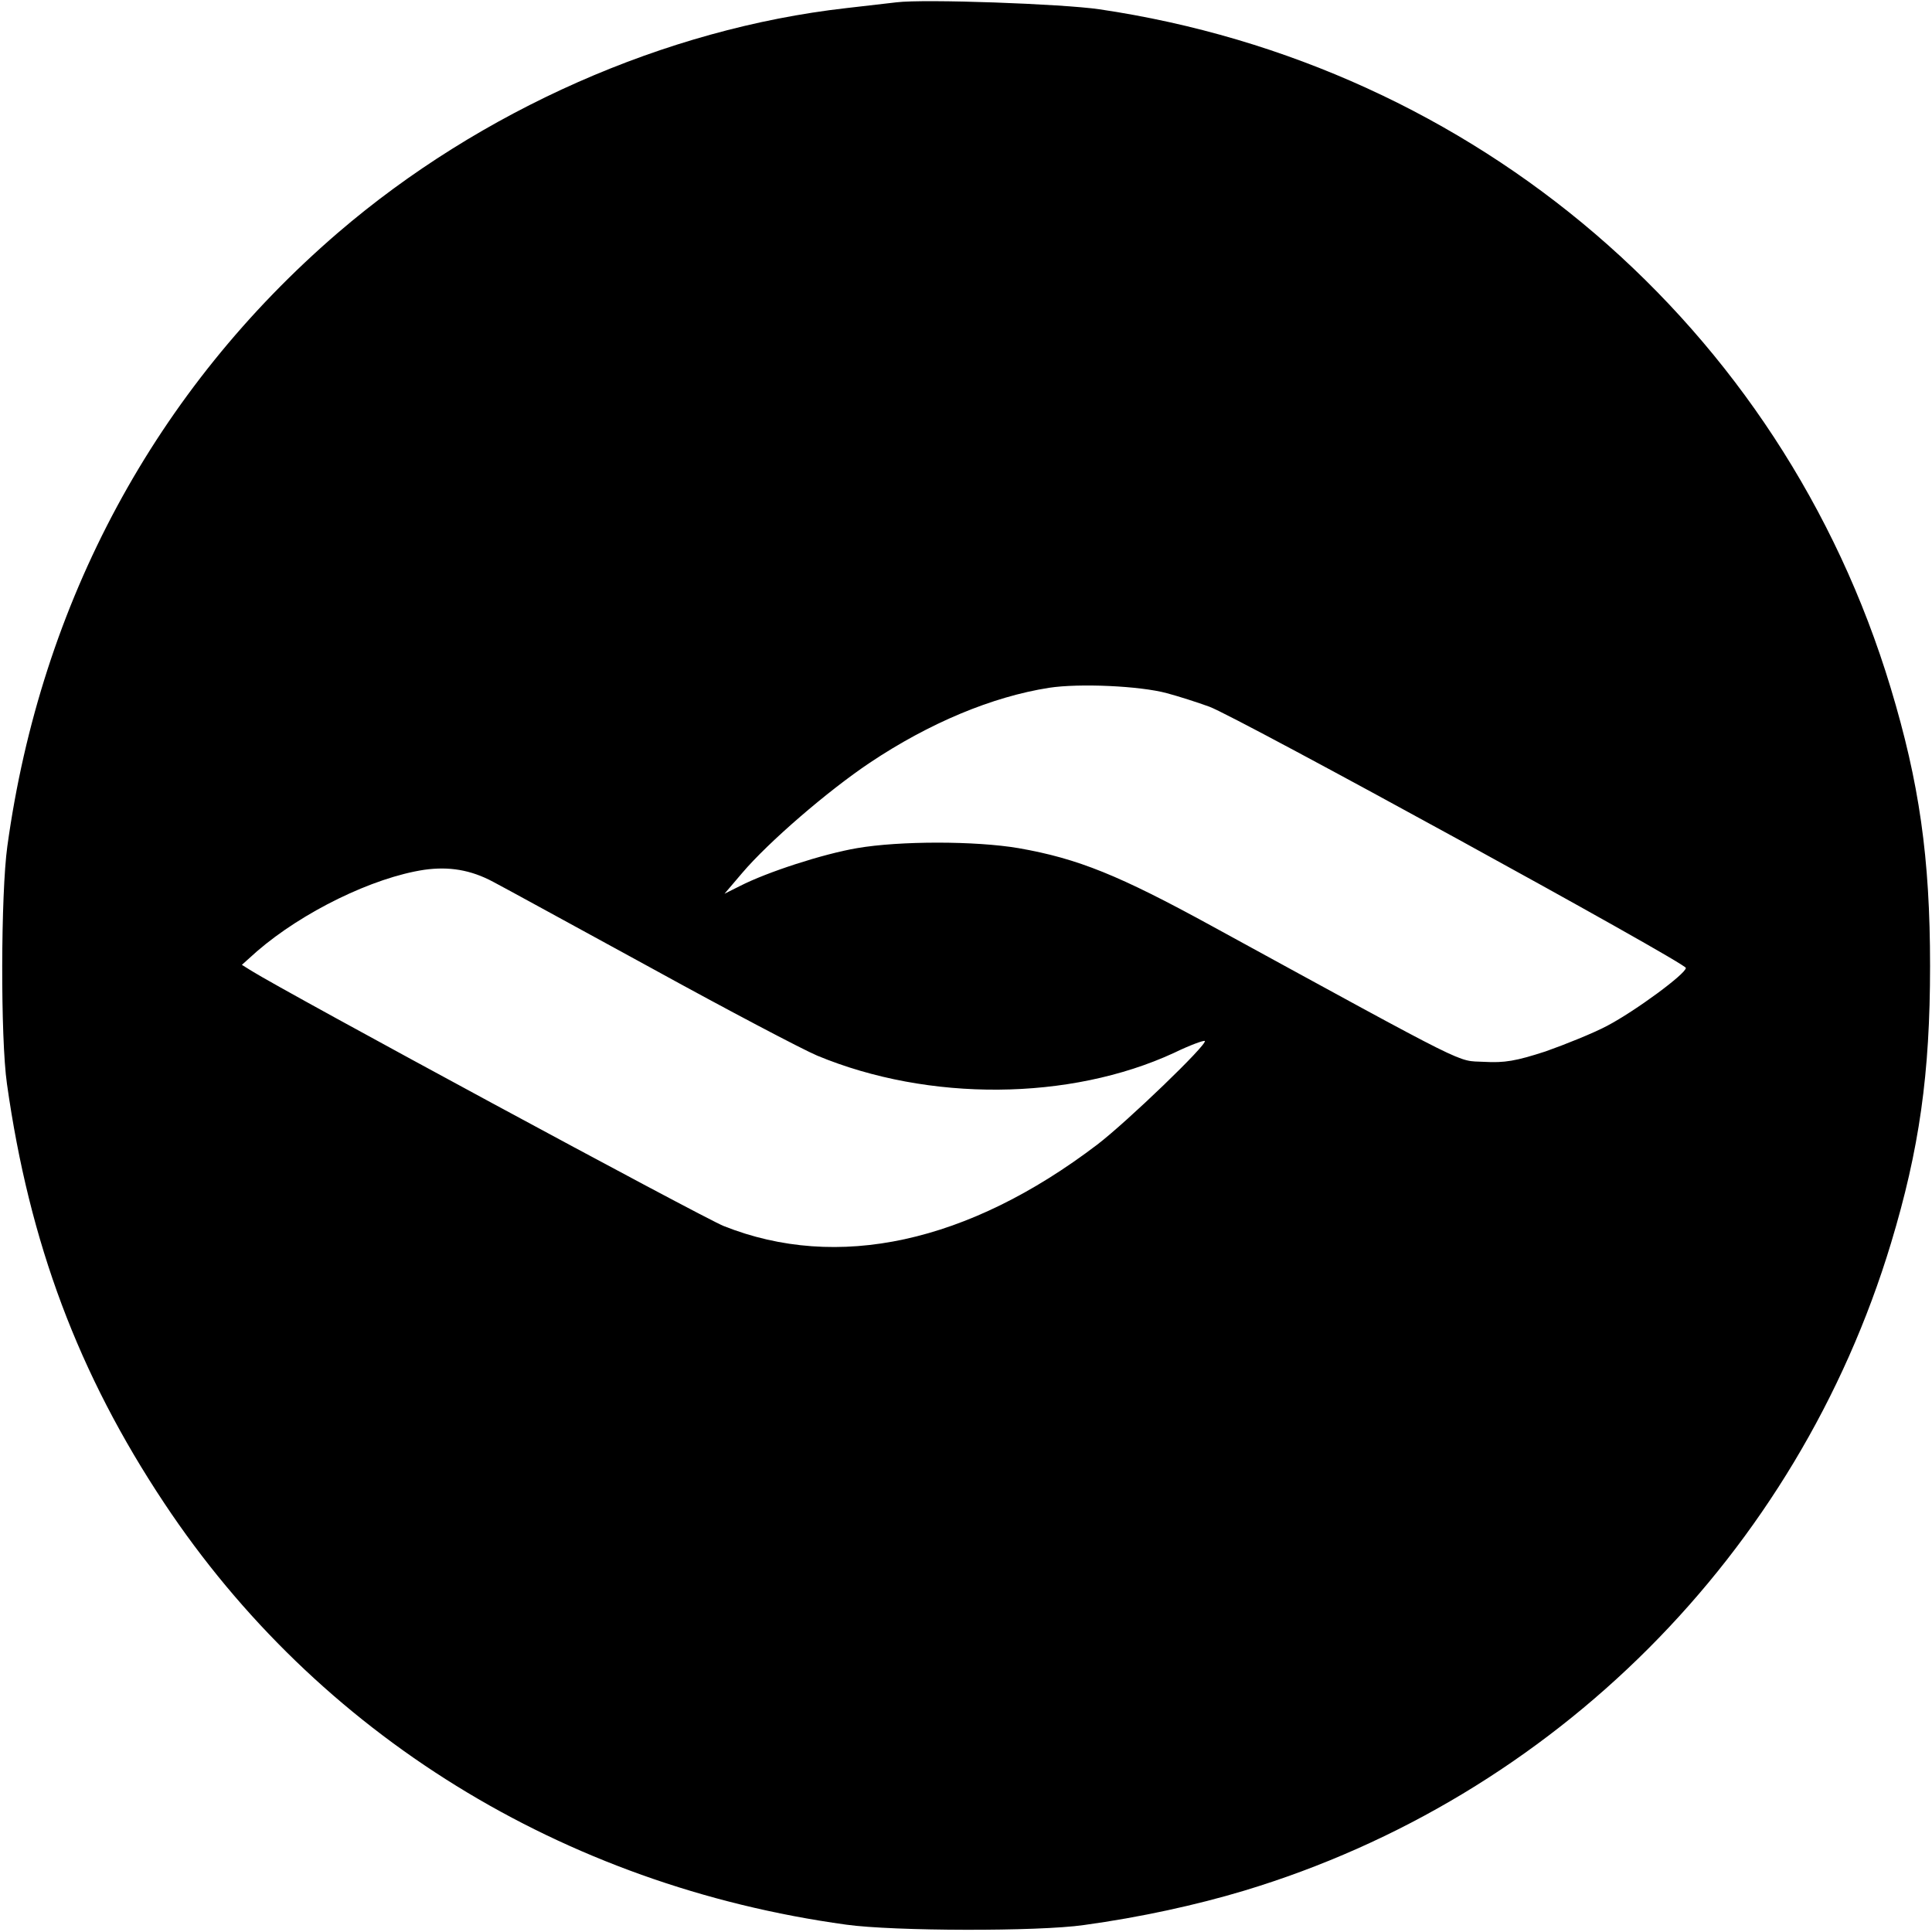<?xml version="1.0" standalone="no"?>
<!DOCTYPE svg PUBLIC "-//W3C//DTD SVG 20010904//EN"
 "http://www.w3.org/TR/2001/REC-SVG-20010904/DTD/svg10.dtd">
<svg version="1.0" xmlns="http://www.w3.org/2000/svg"
 width="500pt" height="500pt" viewBox="0 0 500 500"
 preserveAspectRatio="xMidYMid meet">
<g transform="translate(0,500) scale(0.1,-0.1)"
fill="#000000" stroke="none">
<path d="M2320 4994 c-19 -2 -78 -9 -130 -15 -468 -53 -947 -265 -1315 -581
-472 -406 -769 -956 -856 -1588 -17 -122 -18 -497 -1 -615 58 -412 185 -751
407 -1085 397 -598 1031 -990 1765 -1091 122 -17 497 -18 615 -1 146 20 292
52 415 89 802 242 1431 872 1674 1676 73 242 101 437 101 717 0 281 -28 475
-102 720 -282 934 -1073 1612 -2048 1756 -96 14 -453 27 -525 18z m700 -1788
c30 -8 80 -24 110 -35 73 -27 1233 -663 1233 -676 0 -15 -130 -111 -204 -150
-36 -19 -108 -48 -159 -66 -77 -25 -106 -30 -160 -27 -72 4 -19 -23 -703 351
-241 132 -347 175 -501 202 -112 19 -308 19 -418 0 -88 -15 -233 -62 -303 -98
l-40 -20 46 54 c68 80 221 212 330 285 154 103 317 171 464 194 78 12 235 5
305 -14z m-1744 -488 c27 -14 211 -115 409 -223 198 -109 392 -211 430 -227
289 -120 654 -117 923 7 41 20 77 33 80 31 8 -8 -201 -209 -278 -268 -335
-255 -673 -328 -967 -211 -55 22 -1132 604 -1223 661 l-24 15 39 35 c118 102
300 191 433 211 64 9 120 0 178 -31z"/>
</g>
</svg>
